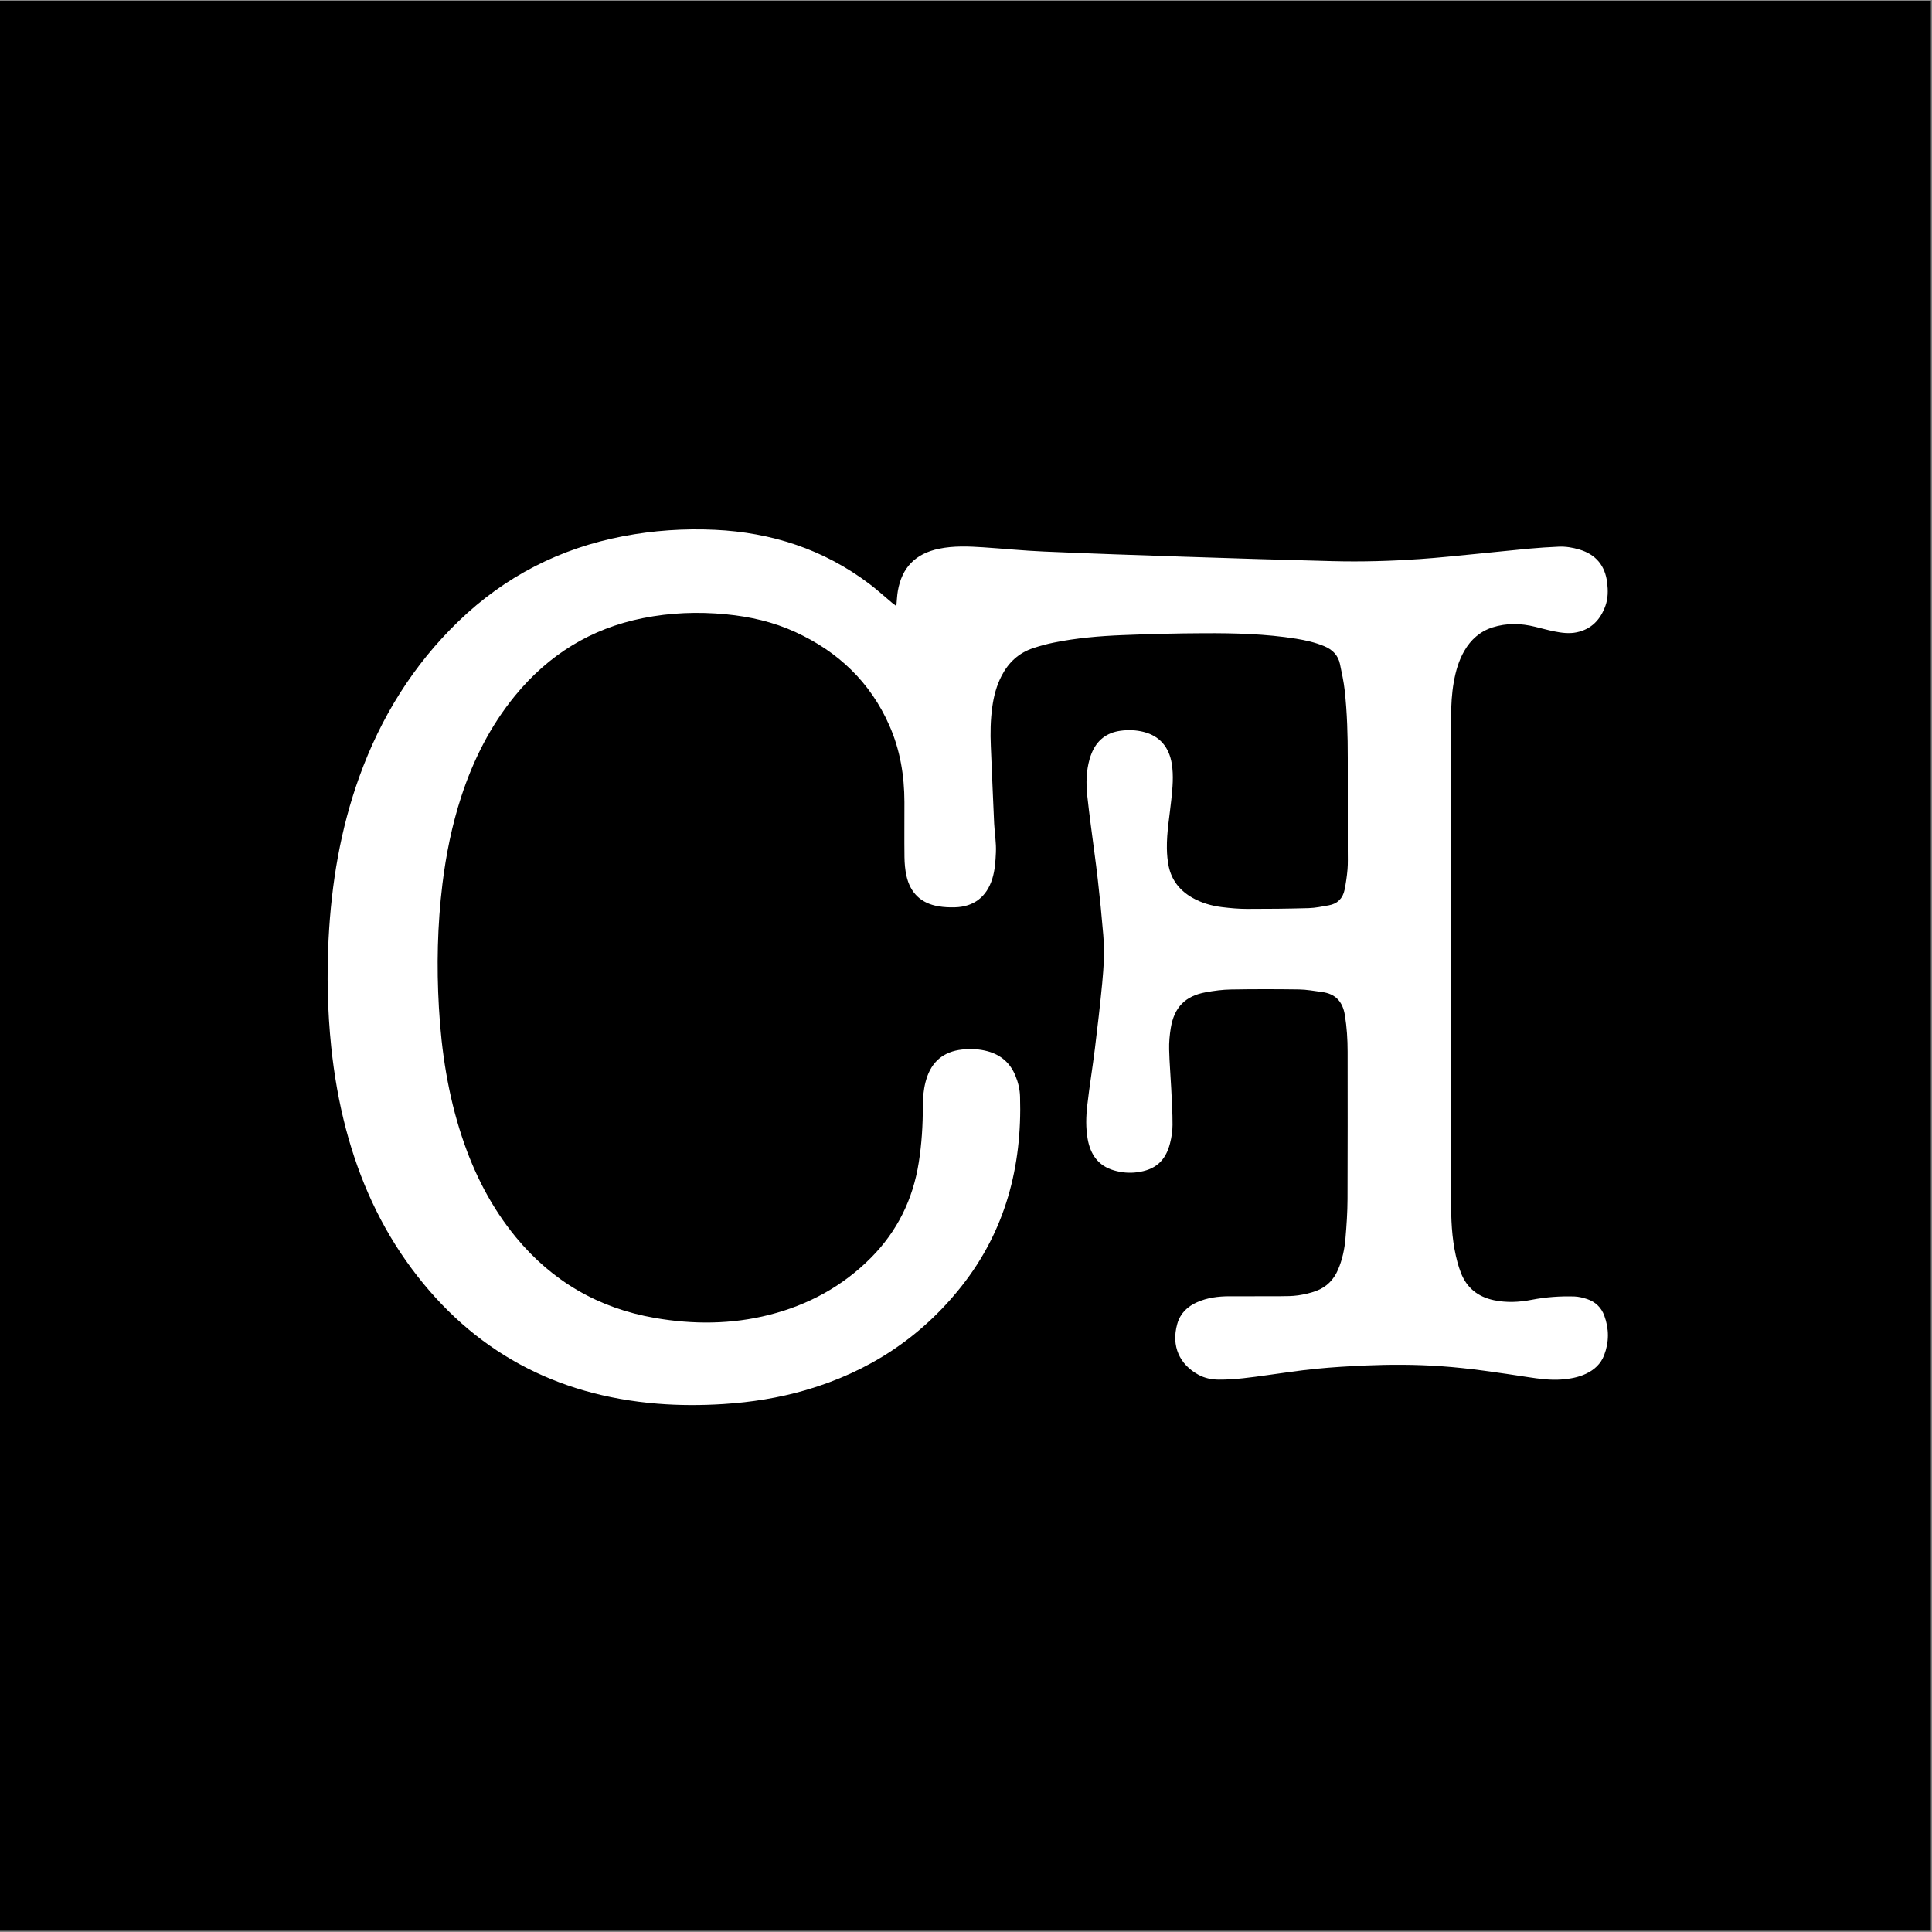 <?xml version="1.0" encoding="utf-8"?>
<!-- Generator: Adobe Illustrator 18.0.0, SVG Export Plug-In . SVG Version: 6.00 Build 0)  -->
<!DOCTYPE svg PUBLIC "-//W3C//DTD SVG 1.1//EN" "http://www.w3.org/Graphics/SVG/1.1/DTD/svg11.dtd">
<svg version="1.1" xmlns="http://www.w3.org/2000/svg" xmlns:xlink="http://www.w3.org/1999/xlink" x="0px" y="0px"
	 viewBox="0 0 4000 4000" enable-background="new 0 0 4000 4000" xml:space="preserve">
<rect x="0" y="0" width="4000" height="4000" fill="#808080" stroke="none"/>
<g id="Layer_2">
	<rect fill="currentColor" y="1.6" width="3997.6" height="3995.9"/>
</g>
<g id="logo_xA0_Image_1_">
	<path fill="#FFFFFF" d="M1855.8,1255c1.1-11.8,1.4-21.8,3.1-31.6c8.4-48.5,36.5-77.2,85.2-87.3c30.4-6.3,61-5,91.6-3
		c41.9,2.8,83.7,7,125.6,8.8c96.6,4.2,193.2,7.5,289.8,10.7c102.9,3.4,205.9,6.6,308.8,9.2c59.7,1.5,119.3-0.2,178.9-4.3
		c39.5-2.7,79-7,118.4-10.8c35.8-3.4,71.6-7.4,107.4-10.7c20.9-1.9,41.8-3.3,62.8-4.2c14.4-0.6,28.6,1.8,42.4,5.9
		c34.5,10.2,53.5,33.6,57.7,68.9c1.9,15.9,1.9,32-3.6,47.5c-10.2,28.6-28.9,48.6-59.4,55c-15.5,3.3-31.3,1.2-46.7-1.9
		c-13.4-2.7-26.5-6.4-39.8-9.6c-29.4-7.3-58.8-7.9-87.8,1.3c-26,8.3-45,25.3-58.5,48.7c-11.7,20.2-17.9,42.2-21.9,65
		c-4.1,23.4-5.4,47-5.4,70.7c-0.1,338.7-0.2,677.3,0.1,1016c0,38.7,3,77.3,13.2,114.9c1.9,7.1,4.3,14,6.9,20.9
		c12.2,31.6,35.5,49.9,68.2,56.8c26.2,5.5,52.3,4.3,78.4-0.8c29.2-5.7,58.8-7.8,88.5-6.9c8.8,0.3,17.8,2.6,26.3,5.4
		c17.1,5.7,29.3,17.4,35.5,34.3c10,27.3,10.1,54.9-0.4,82.1c-6.9,17.9-20.3,30.2-37.6,38.3c-15.9,7.5-32.9,10.4-50.3,11.8
		c-23.4,1.8-46.5-1.4-69.6-4.9c-59.9-9.1-119.9-18.4-180.4-22.6c-51.9-3.6-103.9-3.7-155.9-1.5c-34.3,1.5-68.6,3.5-102.7,6.9
		c-33.8,3.3-67.4,8.5-101,13.1c-33.3,4.6-66.6,9.5-100.4,9.3c-14.9-0.1-29.2-3.1-42.3-10.3c-38.5-21.1-56.5-59-43.5-105.1
		c6.1-21.7,20.9-36,41.1-44.9c21.1-9.4,43.5-12.2,66.3-12.3c35-0.1,70,0.1,105-0.1c12.6-0.1,25.4,0,37.9-1.8
		c12.7-1.9,25.6-4.8,37.6-9.3c21.3-7.9,36.2-23.2,45.1-44.2c8.7-20.4,13.3-42,15.2-63.9c2.3-27.2,4.2-54.5,4.3-81.8
		c0.5-101.7,0.2-203.3,0.2-305c0-25.7-1.6-51.2-5.8-76.6c-4.6-27.6-19.6-43.7-47.4-47.3c-15.8-2.1-31.7-5.1-47.6-5.3
		c-47-0.7-94-0.7-141,0.1c-17.2,0.3-34.6,2.6-51.6,5.7c-42.6,7.6-65.6,31-72.7,73.9c-2.4,14.7-3.8,29.8-3.4,44.7
		c0.6,27,3,53.9,4.3,80.9c1.2,25,2.8,49.9,2.7,74.9c0,12.8-2,26-5.2,38.5c-9.4,36.8-30.9,55.1-68.5,59.9c-16.1,2.1-32,0.6-47.5-3.9
		c-32.6-9.4-48.8-33-54.5-65c-4.1-23.2-3.5-46.6-0.8-69.8c4.4-39,10.9-77.8,15.7-116.8c5.6-45.3,10.8-90.6,15.2-136
		c3.2-33.2,5-66.6,2.2-99.9c-3.2-38.5-7-77-11.4-115.3c-4.4-38.4-9.9-76.6-14.8-115c-2.5-19.5-4.9-39-7-58.5
		c-2.7-25.4-2.1-50.6,4.9-75.3c1.1-3.8,2.4-7.6,3.9-11.3c10.9-27.6,31.2-43.5,60.5-47.4c15.9-2.1,32-1.5,47.7,2.5
		c32.8,8.4,52.5,31.1,58.1,66.2c3.9,24.7,1.6,49.2-1,73.7c-3.5,33.8-9.7,67.3-9.2,101.4c0.2,12.6,1.3,25.4,3.9,37.6
		c6.2,28.6,23.2,49.7,48.5,64.2c19.1,10.9,39.9,16.9,61.5,19.6c17.2,2.1,34.5,3.7,51.8,3.7c42.7,0.1,85.3-0.4,128-1.6
		c13.9-0.4,27.7-3.4,41.5-5.8c18.1-3.2,29.1-14.5,32.7-32.2c2.8-14,4.9-28.2,6.1-42.4c1-12.6,0.5-25.3,0.5-38c0-64,0-128,0-192
		c0-47-1.2-94-6.4-140.8c-2-18.1-6-36.1-9.7-54c-3.8-18.5-15.7-30.2-32.9-37.3c-18.6-7.7-38.1-12.1-57.8-15.3
		c-63.1-10.1-126.7-11.7-190.4-11.4c-56.3,0.2-112.6,1.6-168.9,3.9c-47.9,1.9-95.8,6-142.9,15.6c-14.3,2.9-28.5,6.8-42.4,11.4
		c-29.6,9.8-50.9,29.5-65.2,57.1c-10.6,20.4-16.3,42.2-19.4,64.8c-3.7,26.8-4.2,53.8-3,80.8c2.4,53.6,4.3,107.2,6.9,160.8
		c1,19.9,4.6,39.7,3.6,59.8c-0.8,18.3-2,36.6-7.5,54.3c-11.7,37.4-38.3,58-77.5,59c-11.3,0.3-22.7-0.2-33.8-2.1
		c-36.1-6-58.4-27.5-66.4-63.1c-2.8-12.6-3.9-25.7-4.1-38.6c-0.5-38,0-76-0.1-114c-0.1-54.9-8.9-108.3-31.2-158.7
		c-39.5-89.8-106.2-152.9-194.7-193.5c-45.5-20.9-93.8-31.9-143.6-36.7c-57.8-5.6-115.1-3.4-172.1,8
		c-107.6,21.5-195.2,75.9-264.5,160.5c-51.1,62.4-86.7,133.2-111.6,209.6c-19.1,58.8-31.3,119.1-38.8,180.4
		c-10.4,85-12.2,170.2-7.3,255.5c5.2,91.1,18.9,180.8,47.7,267.8c25.1,76,60.9,146.3,112,208.3c75.2,91.1,171.1,146.7,287.5,166.8
		c79.4,13.7,158.6,13.4,237-6.5c80.5-20.5,151.3-58.8,210.1-117.9c54.6-54.9,87.2-121.1,99.2-197.6c6.1-38.6,8.5-77.5,8.4-116.5
		c0-16.7,1.4-33.3,5.5-49.5c0.6-2.3,1.2-4.5,1.9-6.7c11.1-36.4,35.9-56.8,73.5-61c18-2,36-1.2,53.6,3.6
		c27.2,7.5,46.3,24.1,57.1,50.2c5.8,14,9.3,28.7,9.7,43.7c4.4,144.6-30.3,277.6-121.2,392.6c-84.3,106.6-193,177.4-323.3,215.2
		c-55.2,16-111.7,24.9-169.1,28.6c-45.7,2.9-91.3,3-136.9-0.7c-211.3-17.1-381.9-108.6-508.8-279.3
		c-64.9-87.3-108.6-184.5-136.3-289.3c-14.7-55.8-24.5-112.5-30.5-170c-7.7-74.4-9.3-149-5.5-223.7c5.9-114.7,24.5-227.1,63.6-335.5
		c44.3-122.9,111.4-231.5,205.7-322.4c95.9-92.5,209.6-150.8,340.5-175.8c62.8-12,126.2-16.3,190-13.3
		c117.5,5.5,225,40.4,319.5,111.7c16.5,12.4,31.7,26.4,47.6,39.7C1849.6,1249.8,1852.1,1251.9,1855.8,1255z"/>
</g>
</svg>
